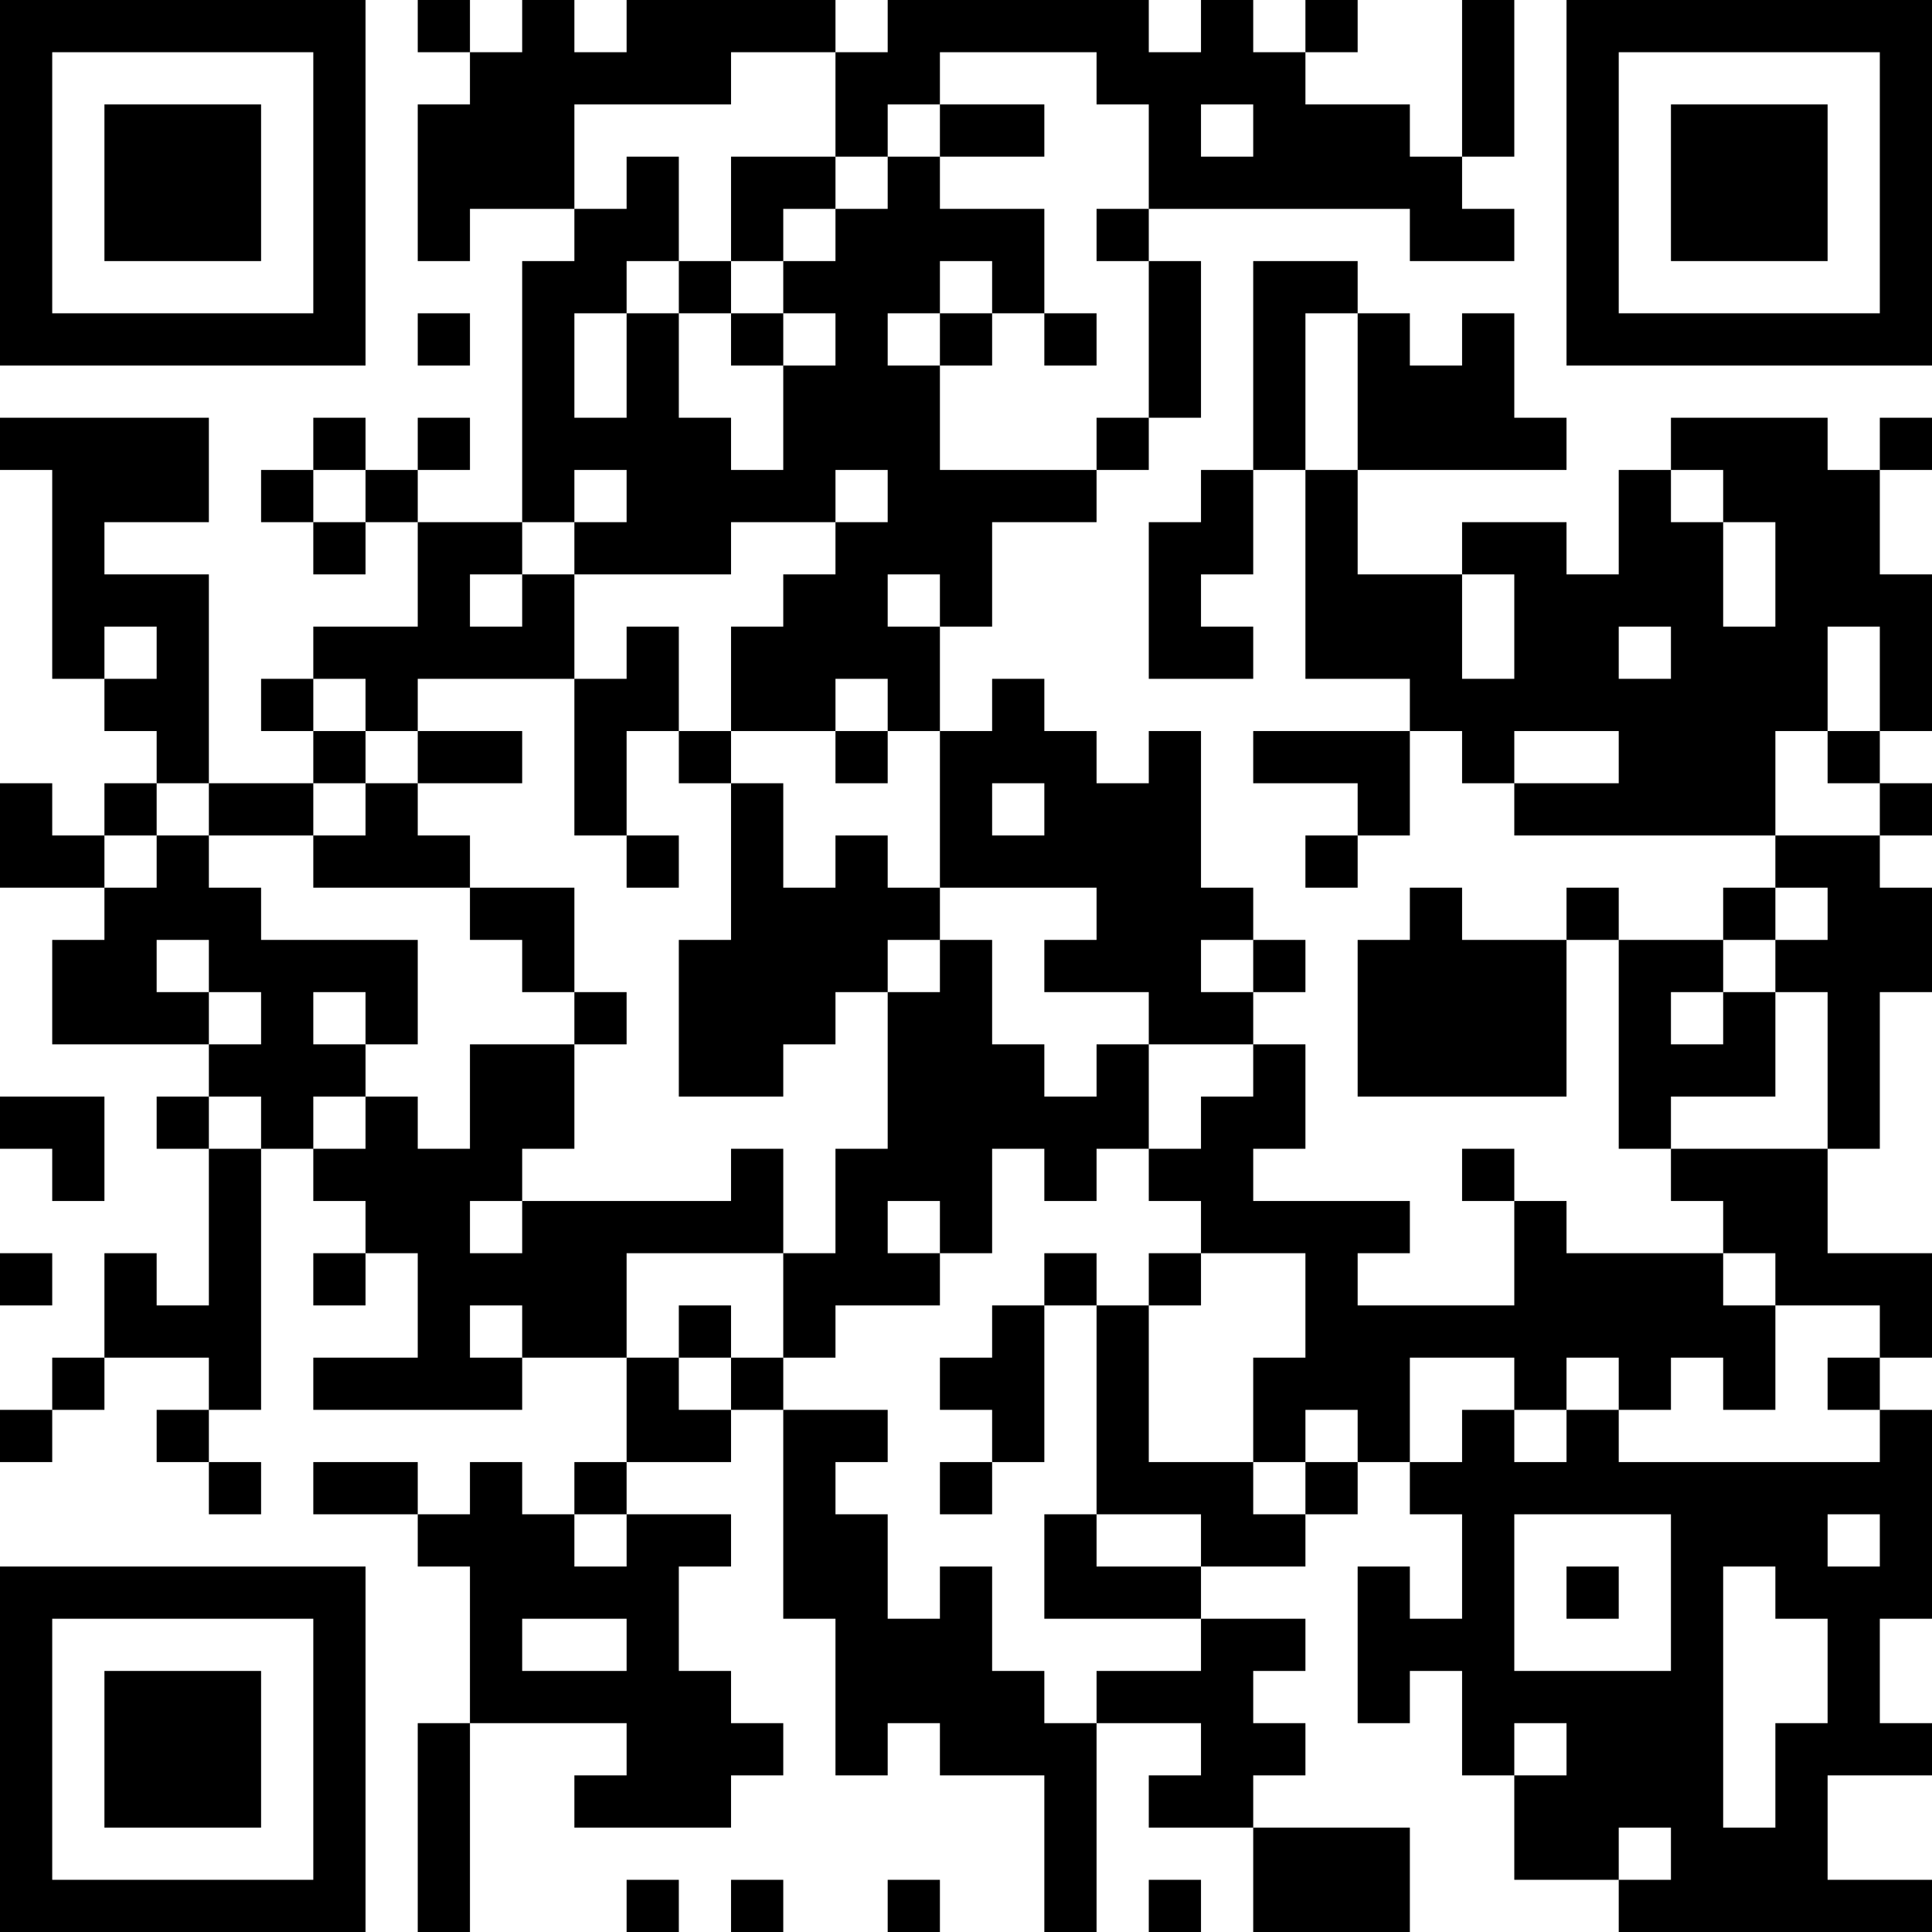 <?xml version="1.0" encoding="UTF-8"?>
<svg xmlns="http://www.w3.org/2000/svg" version="1.1" width="400" height="400" viewBox="0 0 400 400"><rect x="0" y="0" width="400" height="400" fill="#ffffff"/><g transform="scale(10.811)"><g transform="translate(0,0)"><path fill-rule="evenodd" d="M8 0L8 1L9 1L9 2L8 2L8 5L9 5L9 4L11 4L11 5L10 5L10 10L8 10L8 9L9 9L9 8L8 8L8 9L7 9L7 8L6 8L6 9L5 9L5 10L6 10L6 11L7 11L7 10L8 10L8 12L6 12L6 13L5 13L5 14L6 14L6 15L4 15L4 11L2 11L2 10L4 10L4 8L0 8L0 9L1 9L1 13L2 13L2 14L3 14L3 15L2 15L2 16L1 16L1 15L0 15L0 17L2 17L2 18L1 18L1 20L4 20L4 21L3 21L3 22L4 22L4 25L3 25L3 24L2 24L2 26L1 26L1 27L0 27L0 28L1 28L1 27L2 27L2 26L4 26L4 27L3 27L3 28L4 28L4 29L5 29L5 28L4 28L4 27L5 27L5 22L6 22L6 23L7 23L7 24L6 24L6 25L7 25L7 24L8 24L8 26L6 26L6 27L10 27L10 26L12 26L12 28L11 28L11 29L10 29L10 28L9 28L9 29L8 29L8 28L6 28L6 29L8 29L8 30L9 30L9 33L8 33L8 37L9 37L9 33L12 33L12 34L11 34L11 35L14 35L14 34L15 34L15 33L14 33L14 32L13 32L13 30L14 30L14 29L12 29L12 28L14 28L14 27L15 27L15 31L16 31L16 34L17 34L17 33L18 33L18 34L20 34L20 37L21 37L21 33L23 33L23 34L22 34L22 35L24 35L24 37L27 37L27 35L24 35L24 34L25 34L25 33L24 33L24 32L25 32L25 31L23 31L23 30L25 30L25 29L26 29L26 28L27 28L27 29L28 29L28 31L27 31L27 30L26 30L26 33L27 33L27 32L28 32L28 34L29 34L29 36L31 36L31 37L37 37L37 36L35 36L35 34L37 34L37 33L36 33L36 31L37 31L37 27L36 27L36 26L37 26L37 24L35 24L35 22L36 22L36 19L37 19L37 17L36 17L36 16L37 16L37 15L36 15L36 14L37 14L37 11L36 11L36 9L37 9L37 8L36 8L36 9L35 9L35 8L32 8L32 9L31 9L31 11L30 11L30 10L28 10L28 11L26 11L26 9L30 9L30 8L29 8L29 6L28 6L28 7L27 7L27 6L26 6L26 5L24 5L24 9L23 9L23 10L22 10L22 13L24 13L24 12L23 12L23 11L24 11L24 9L25 9L25 13L27 13L27 14L24 14L24 15L26 15L26 16L25 16L25 17L26 17L26 16L27 16L27 14L28 14L28 15L29 15L29 16L34 16L34 17L33 17L33 18L31 18L31 17L30 17L30 18L28 18L28 17L27 17L27 18L26 18L26 21L30 21L30 18L31 18L31 22L32 22L32 23L33 23L33 24L30 24L30 23L29 23L29 22L28 22L28 23L29 23L29 25L26 25L26 24L27 24L27 23L24 23L24 22L25 22L25 20L24 20L24 19L25 19L25 18L24 18L24 17L23 17L23 14L22 14L22 15L21 15L21 14L20 14L20 13L19 13L19 14L18 14L18 12L19 12L19 10L21 10L21 9L22 9L22 8L23 8L23 5L22 5L22 4L27 4L27 5L29 5L29 4L28 4L28 3L29 3L29 0L28 0L28 3L27 3L27 2L25 2L25 1L26 1L26 0L25 0L25 1L24 1L24 0L23 0L23 1L22 1L22 0L17 0L17 1L16 1L16 0L12 0L12 1L11 1L11 0L10 0L10 1L9 1L9 0ZM14 1L14 2L11 2L11 4L12 4L12 3L13 3L13 5L12 5L12 6L11 6L11 8L12 8L12 6L13 6L13 8L14 8L14 9L15 9L15 7L16 7L16 6L15 6L15 5L16 5L16 4L17 4L17 3L18 3L18 4L20 4L20 6L19 6L19 5L18 5L18 6L17 6L17 7L18 7L18 9L21 9L21 8L22 8L22 5L21 5L21 4L22 4L22 2L21 2L21 1L18 1L18 2L17 2L17 3L16 3L16 1ZM18 2L18 3L20 3L20 2ZM23 2L23 3L24 3L24 2ZM14 3L14 5L13 5L13 6L14 6L14 7L15 7L15 6L14 6L14 5L15 5L15 4L16 4L16 3ZM8 6L8 7L9 7L9 6ZM18 6L18 7L19 7L19 6ZM20 6L20 7L21 7L21 6ZM25 6L25 9L26 9L26 6ZM6 9L6 10L7 10L7 9ZM11 9L11 10L10 10L10 11L9 11L9 12L10 12L10 11L11 11L11 13L8 13L8 14L7 14L7 13L6 13L6 14L7 14L7 15L6 15L6 16L4 16L4 15L3 15L3 16L2 16L2 17L3 17L3 16L4 16L4 17L5 17L5 18L8 18L8 20L7 20L7 19L6 19L6 20L7 20L7 21L6 21L6 22L7 22L7 21L8 21L8 22L9 22L9 20L11 20L11 22L10 22L10 23L9 23L9 24L10 24L10 23L14 23L14 22L15 22L15 24L12 24L12 26L13 26L13 27L14 27L14 26L15 26L15 27L17 27L17 28L16 28L16 29L17 29L17 31L18 31L18 30L19 30L19 32L20 32L20 33L21 33L21 32L23 32L23 31L20 31L20 29L21 29L21 30L23 30L23 29L21 29L21 25L22 25L22 28L24 28L24 29L25 29L25 28L26 28L26 27L25 27L25 28L24 28L24 26L25 26L25 24L23 24L23 23L22 23L22 22L23 22L23 21L24 21L24 20L22 20L22 19L20 19L20 18L21 18L21 17L18 17L18 14L17 14L17 13L16 13L16 14L14 14L14 12L15 12L15 11L16 11L16 10L17 10L17 9L16 9L16 10L14 10L14 11L11 11L11 10L12 10L12 9ZM32 9L32 10L33 10L33 12L34 12L34 10L33 10L33 9ZM17 11L17 12L18 12L18 11ZM28 11L28 13L29 13L29 11ZM2 12L2 13L3 13L3 12ZM12 12L12 13L11 13L11 16L12 16L12 17L13 17L13 16L12 16L12 14L13 14L13 15L14 15L14 18L13 18L13 21L15 21L15 20L16 20L16 19L17 19L17 22L16 22L16 24L15 24L15 26L16 26L16 25L18 25L18 24L19 24L19 22L20 22L20 23L21 23L21 22L22 22L22 20L21 20L21 21L20 21L20 20L19 20L19 18L18 18L18 17L17 17L17 16L16 16L16 17L15 17L15 15L14 15L14 14L13 14L13 12ZM31 12L31 13L32 13L32 12ZM35 12L35 14L34 14L34 16L36 16L36 15L35 15L35 14L36 14L36 12ZM8 14L8 15L7 15L7 16L6 16L6 17L9 17L9 18L10 18L10 19L11 19L11 20L12 20L12 19L11 19L11 17L9 17L9 16L8 16L8 15L10 15L10 14ZM16 14L16 15L17 15L17 14ZM29 14L29 15L31 15L31 14ZM19 15L19 16L20 16L20 15ZM34 17L34 18L33 18L33 19L32 19L32 20L33 20L33 19L34 19L34 21L32 21L32 22L35 22L35 19L34 19L34 18L35 18L35 17ZM3 18L3 19L4 19L4 20L5 20L5 19L4 19L4 18ZM17 18L17 19L18 19L18 18ZM23 18L23 19L24 19L24 18ZM0 21L0 22L1 22L1 23L2 23L2 21ZM4 21L4 22L5 22L5 21ZM17 23L17 24L18 24L18 23ZM0 24L0 25L1 25L1 24ZM20 24L20 25L19 25L19 26L18 26L18 27L19 27L19 28L18 28L18 29L19 29L19 28L20 28L20 25L21 25L21 24ZM22 24L22 25L23 25L23 24ZM33 24L33 25L34 25L34 27L33 27L33 26L32 26L32 27L31 27L31 26L30 26L30 27L29 27L29 26L27 26L27 28L28 28L28 27L29 27L29 28L30 28L30 27L31 27L31 28L36 28L36 27L35 27L35 26L36 26L36 25L34 25L34 24ZM9 25L9 26L10 26L10 25ZM13 25L13 26L14 26L14 25ZM11 29L11 30L12 30L12 29ZM29 29L29 32L32 32L32 29ZM35 29L35 30L36 30L36 29ZM30 30L30 31L31 31L31 30ZM33 30L33 35L34 35L34 33L35 33L35 31L34 31L34 30ZM10 31L10 32L12 32L12 31ZM29 33L29 34L30 34L30 33ZM31 35L31 36L32 36L32 35ZM12 36L12 37L13 37L13 36ZM14 36L14 37L15 37L15 36ZM17 36L17 37L18 37L18 36ZM22 36L22 37L23 37L23 36ZM0 0L0 7L7 7L7 0ZM1 1L1 6L6 6L6 1ZM2 2L2 5L5 5L5 2ZM30 0L30 7L37 7L37 0ZM31 1L31 6L36 6L36 1ZM32 2L32 5L35 5L35 2ZM0 30L0 37L7 37L7 30ZM1 31L1 36L6 36L6 31ZM2 32L2 35L5 35L5 32Z" fill="#000000"/></g></g></svg>
